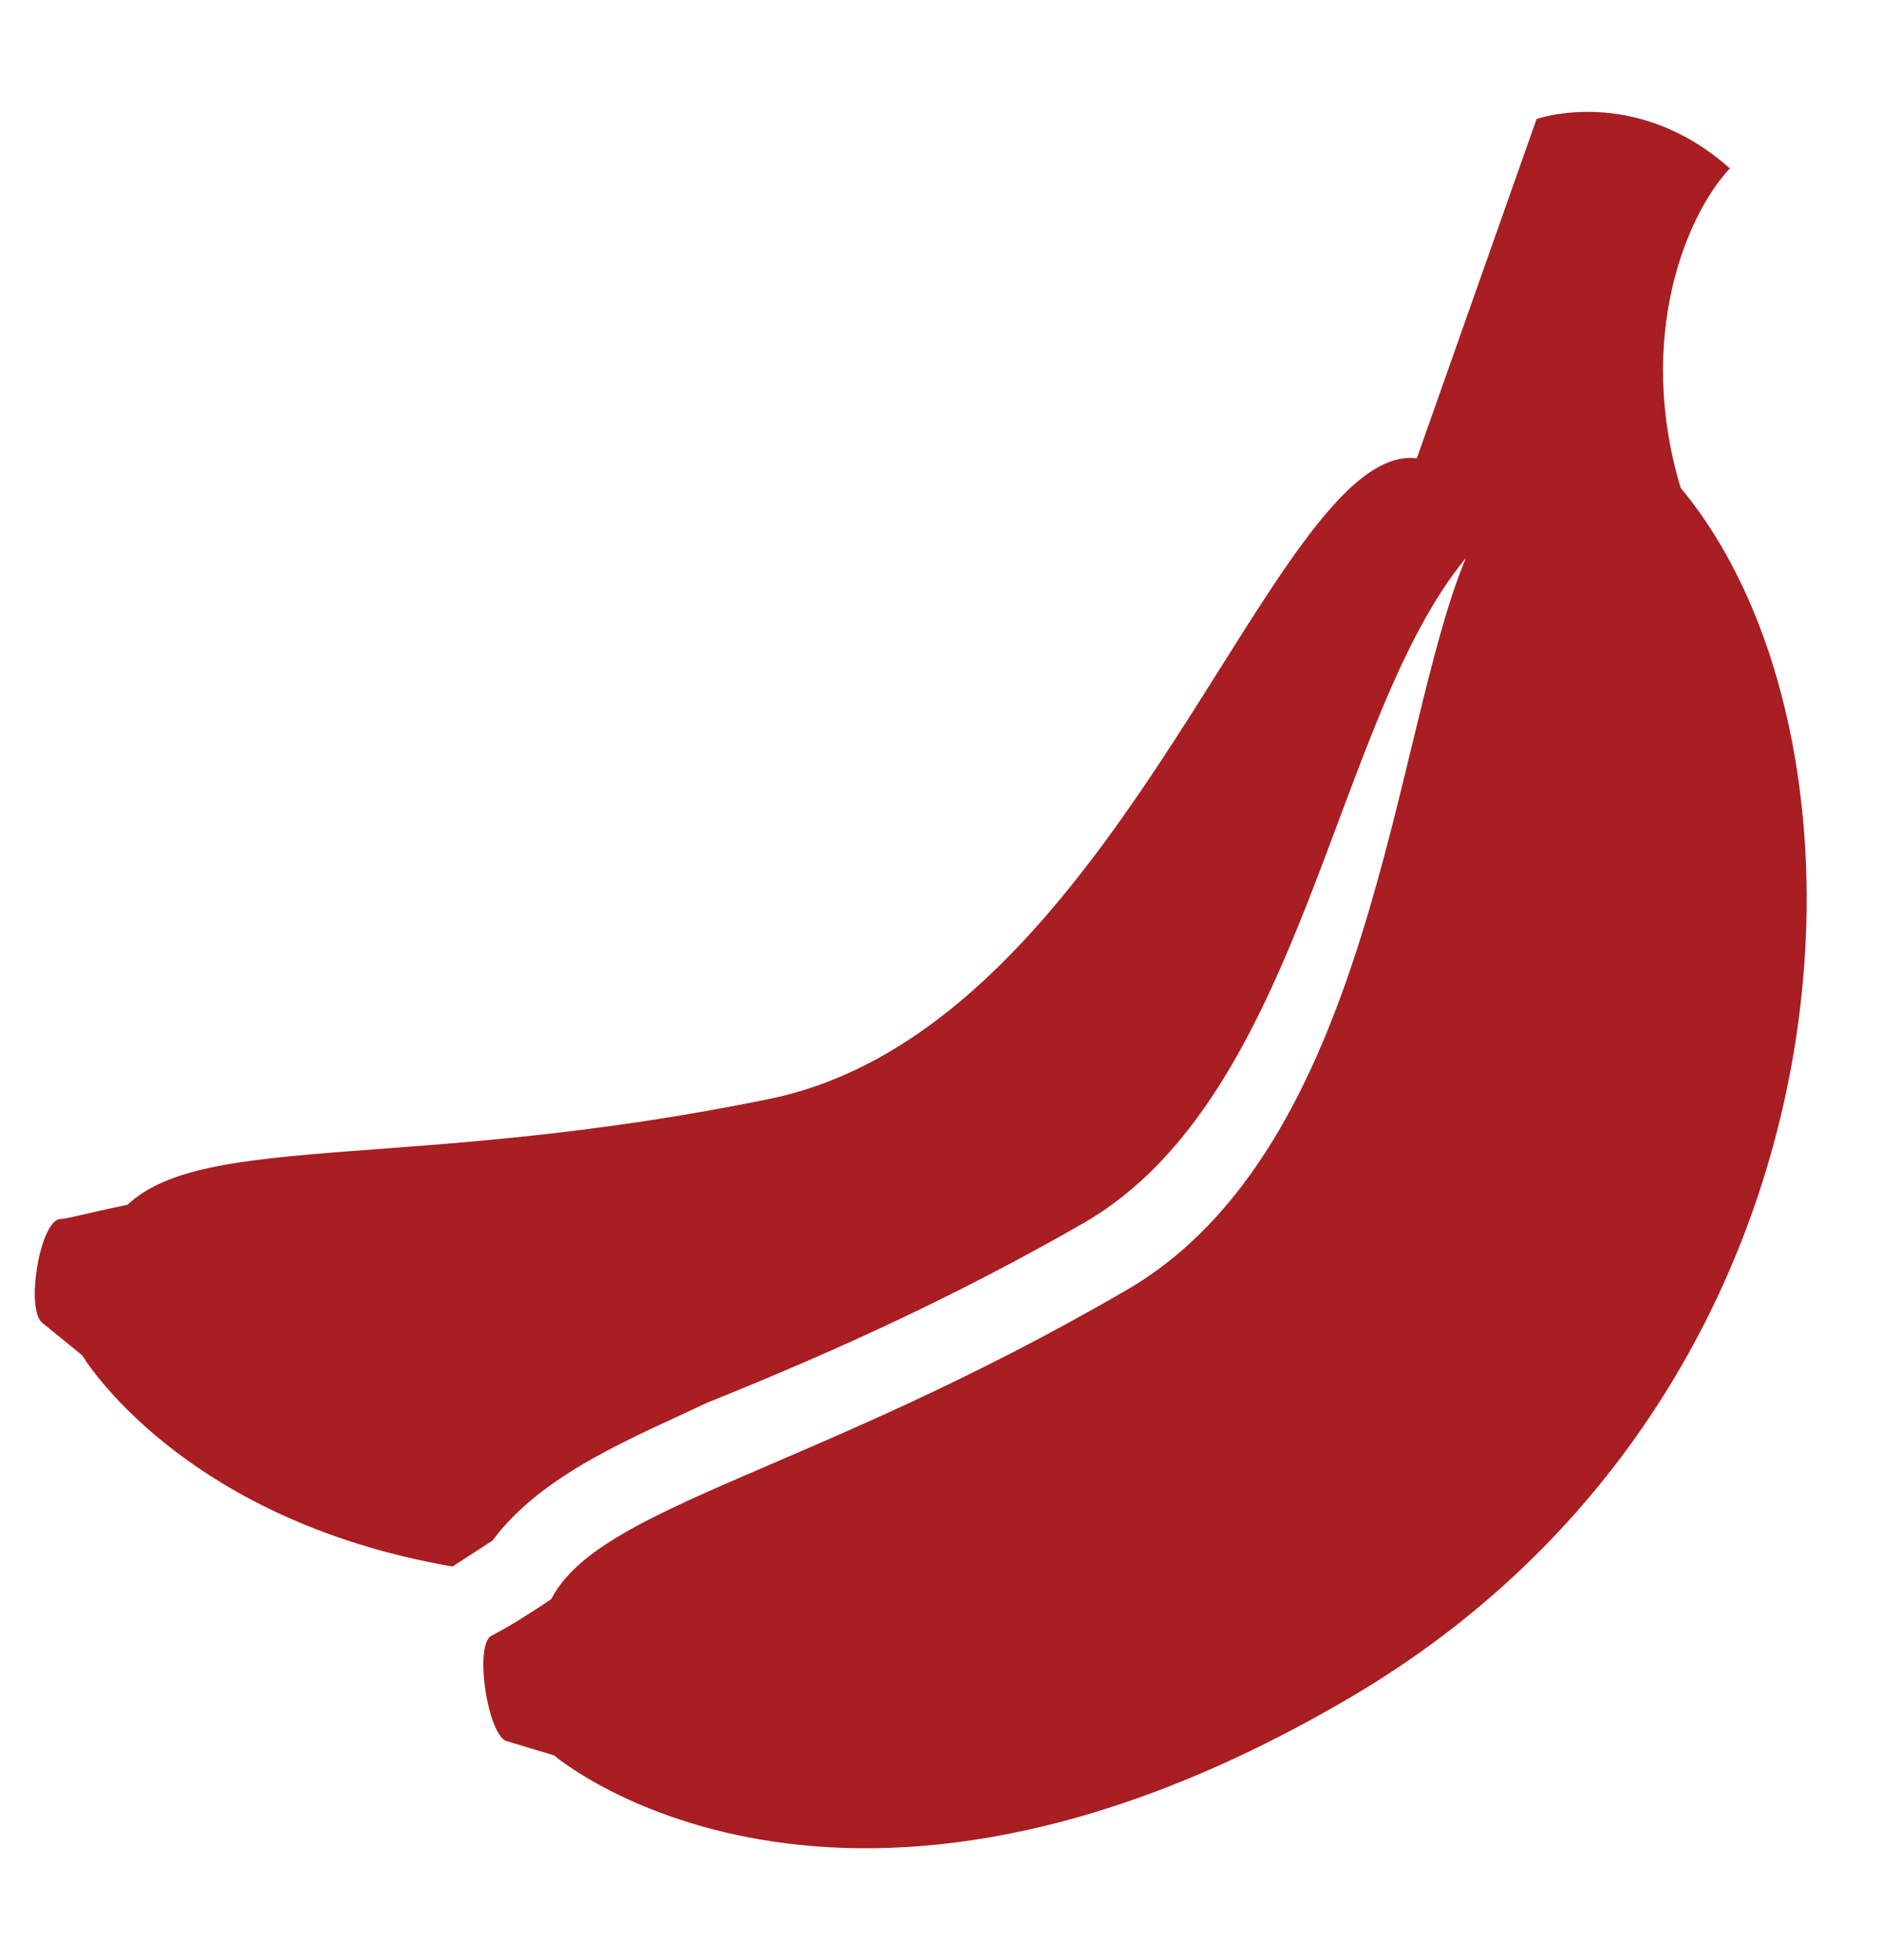 <?xml version="1.0" encoding="utf-8"?>
<!-- Generator: Adobe Illustrator 28.0.0, SVG Export Plug-In . SVG Version: 6.00 Build 0)  -->
<svg version="1.1" id="Layer_1" xmlns="http://www.w3.org/2000/svg" xmlns:xlink="http://www.w3.org/1999/xlink" x="0px" y="0px"
	 viewBox="0 0 24 25" style="enable-background:new 0 0 24 25;" xml:space="preserve">
<style type="text/css">
	.st0{fill:#A81E22;}
</style>
<g>
	<path class="st0" d="M6.449,22.203l0.617,0.186c0,0,3.625,3.111,10.173-0.751s6.94-12.12,4.193-15.416
		c-0.578-1.932,0.079-3.491,0.628-4.074c-1.21-1.075-2.465-0.63-2.465-0.63l-1.527,4.327c-1.842-0.218-3.753,7.247-8.257,8.171
		c-4.504,0.925-7.192,0.415-8.185,1.35c-0.518,0.106-0.765,0.181-0.878,0.184c-0.247,0.075-0.42,1.145-0.211,1.32l0.511,0.416
		c0,0,1.239,2.093,4.723,2.694l0.511-0.332c0.632-0.857,1.819-1.322,2.735-1.757c1.702-0.684,3.222-1.386,4.804-2.293
		c2.807-1.623,3.165-6.414,4.872-8.48c-0.932,2.225-1.184,7.534-4.348,9.348c-3.988,2.314-6.694,2.734-7.316,3.93
		C6.609,20.68,6.386,20.8,6.252,20.872C6.053,21.036,6.22,22.096,6.449,22.203L6.449,22.203z"/>
</g>
</svg>
